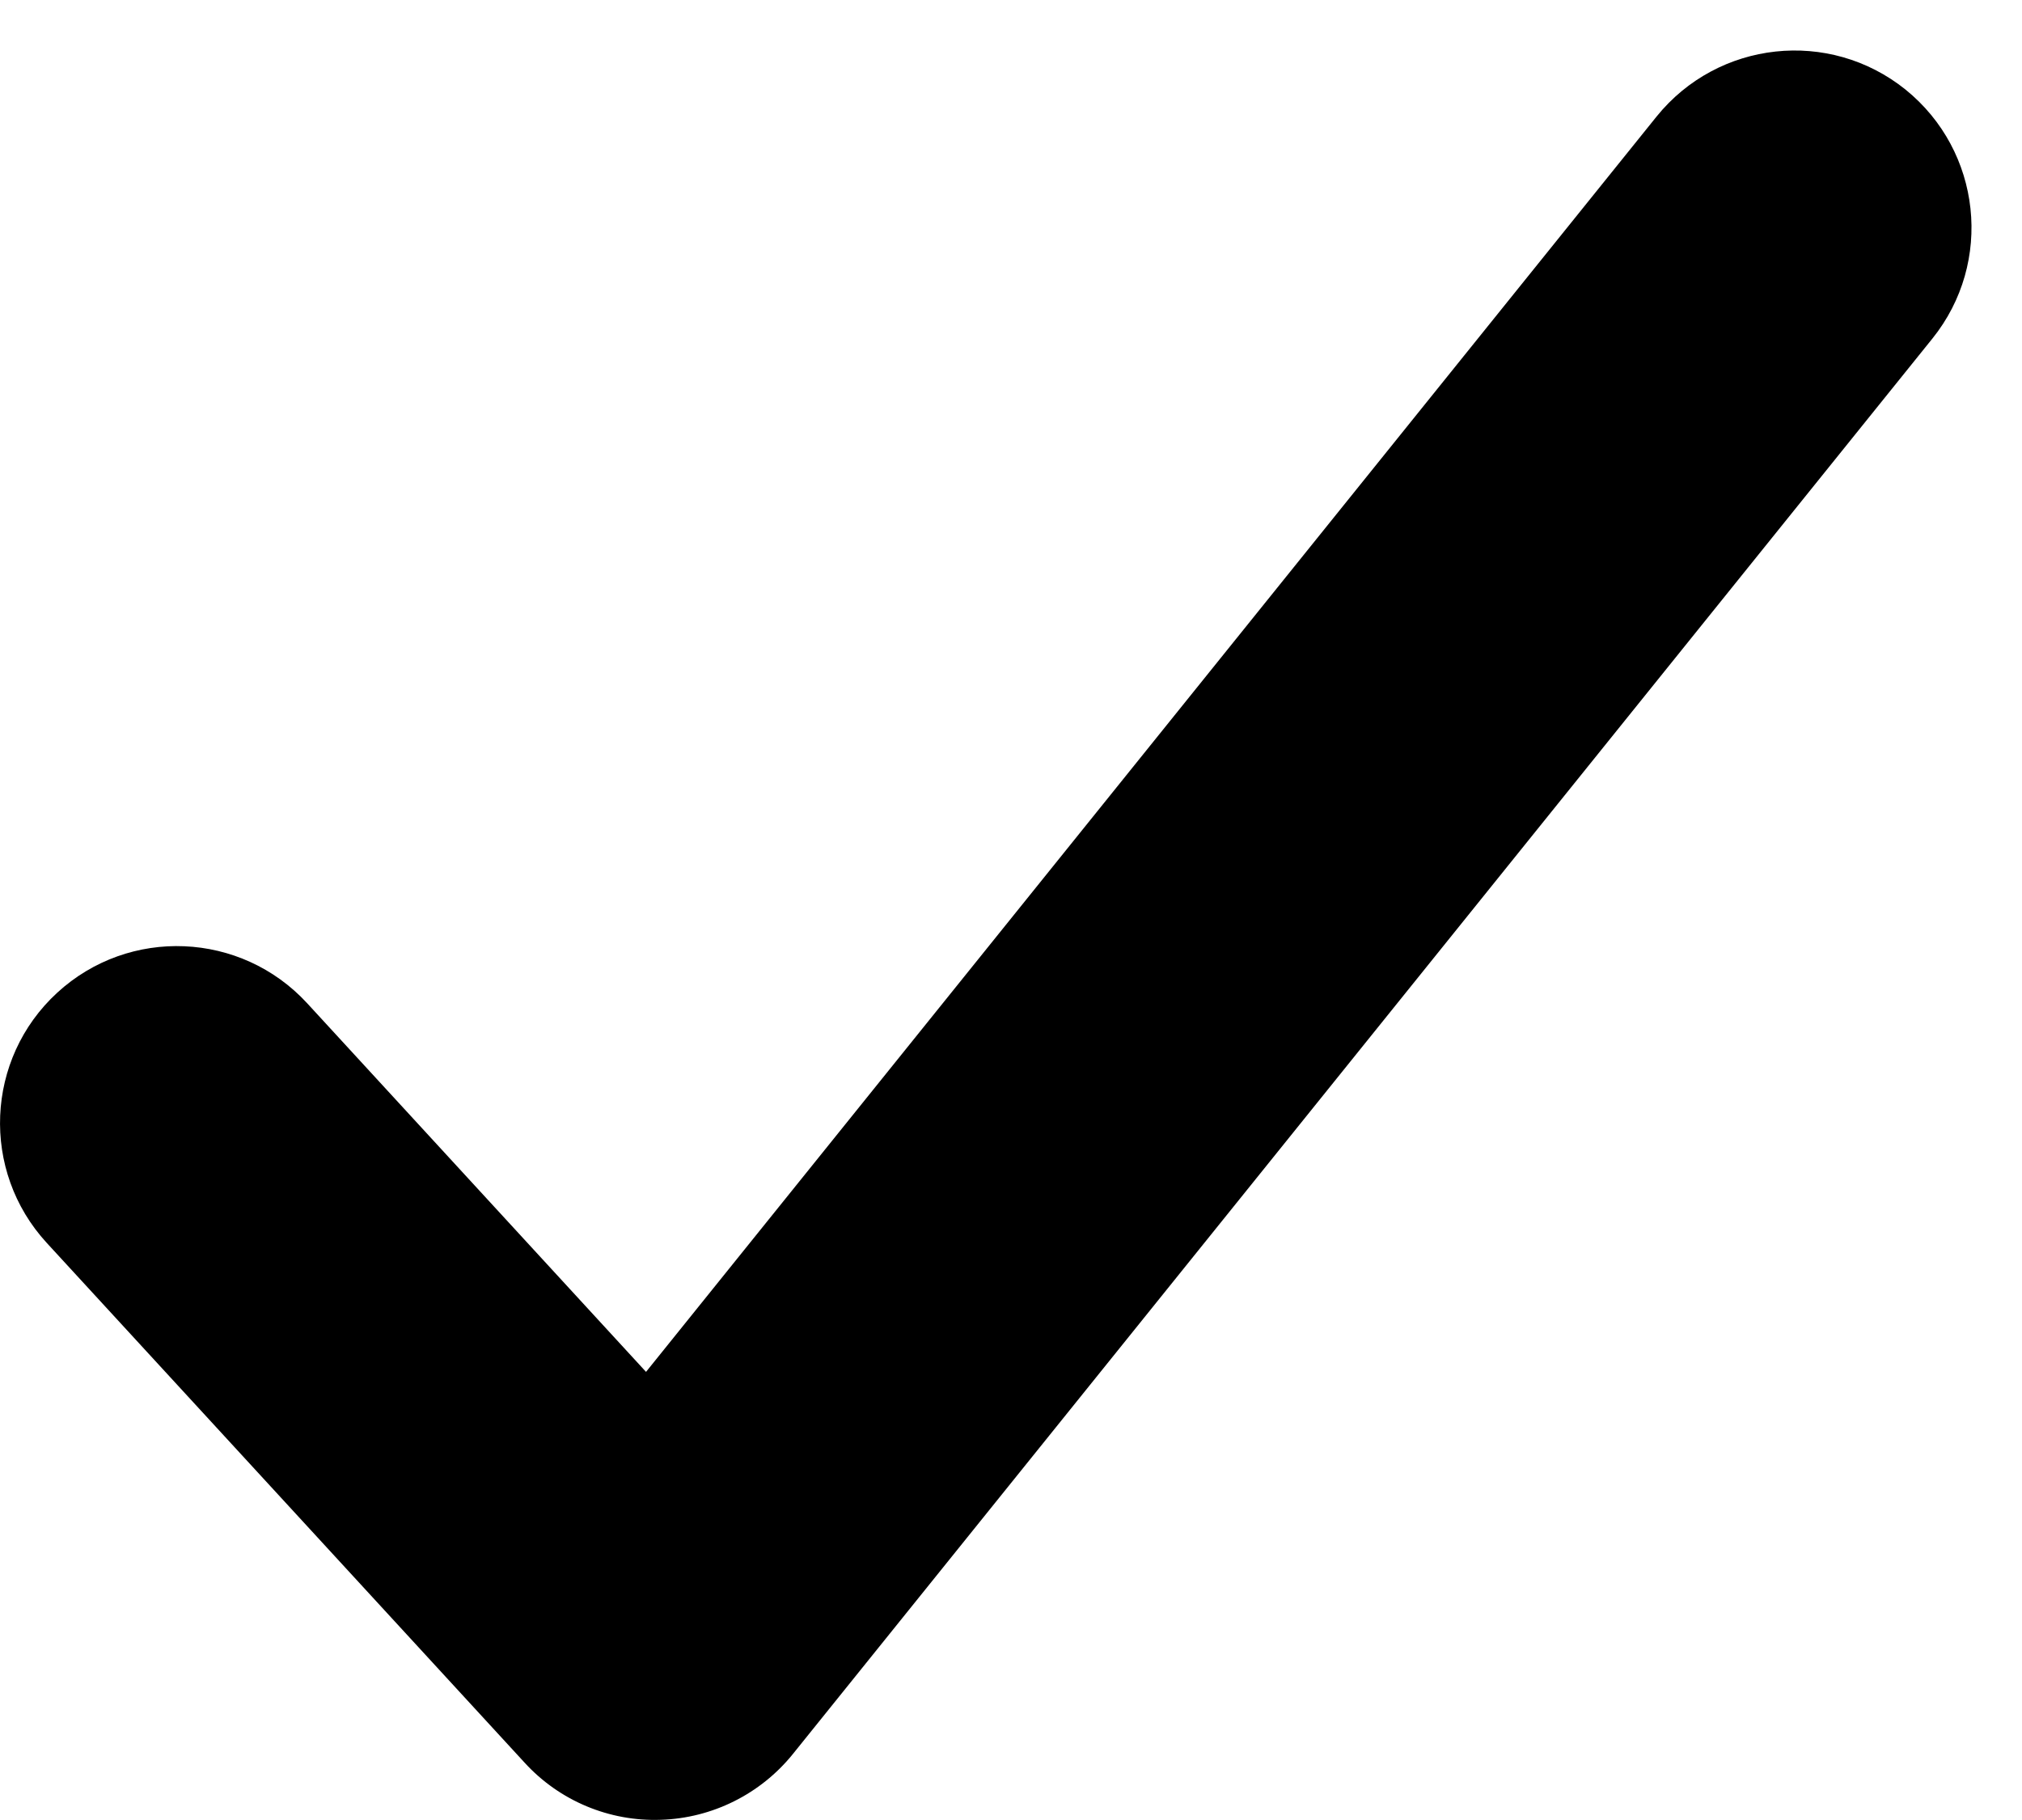 <svg width="10" height="9" viewBox="0 0 10 9" fill="none" xmlns="http://www.w3.org/2000/svg">
<path id="Vector 46 (Stroke)" fill-rule="evenodd" clip-rule="evenodd" d="M9.424 0.443C9.8 0.747 9.86 1.297 9.557 1.674L3.921 8.674C3.761 8.872 3.522 8.991 3.268 8.999C3.013 9.008 2.767 8.905 2.595 8.717L0.231 6.146C-0.096 5.79 -0.073 5.236 0.283 4.909C0.639 4.582 1.192 4.606 1.519 4.961L3.195 6.784L8.193 0.576C8.497 0.2 9.047 0.14 9.424 0.443Z" fill="black"/>
</svg>
